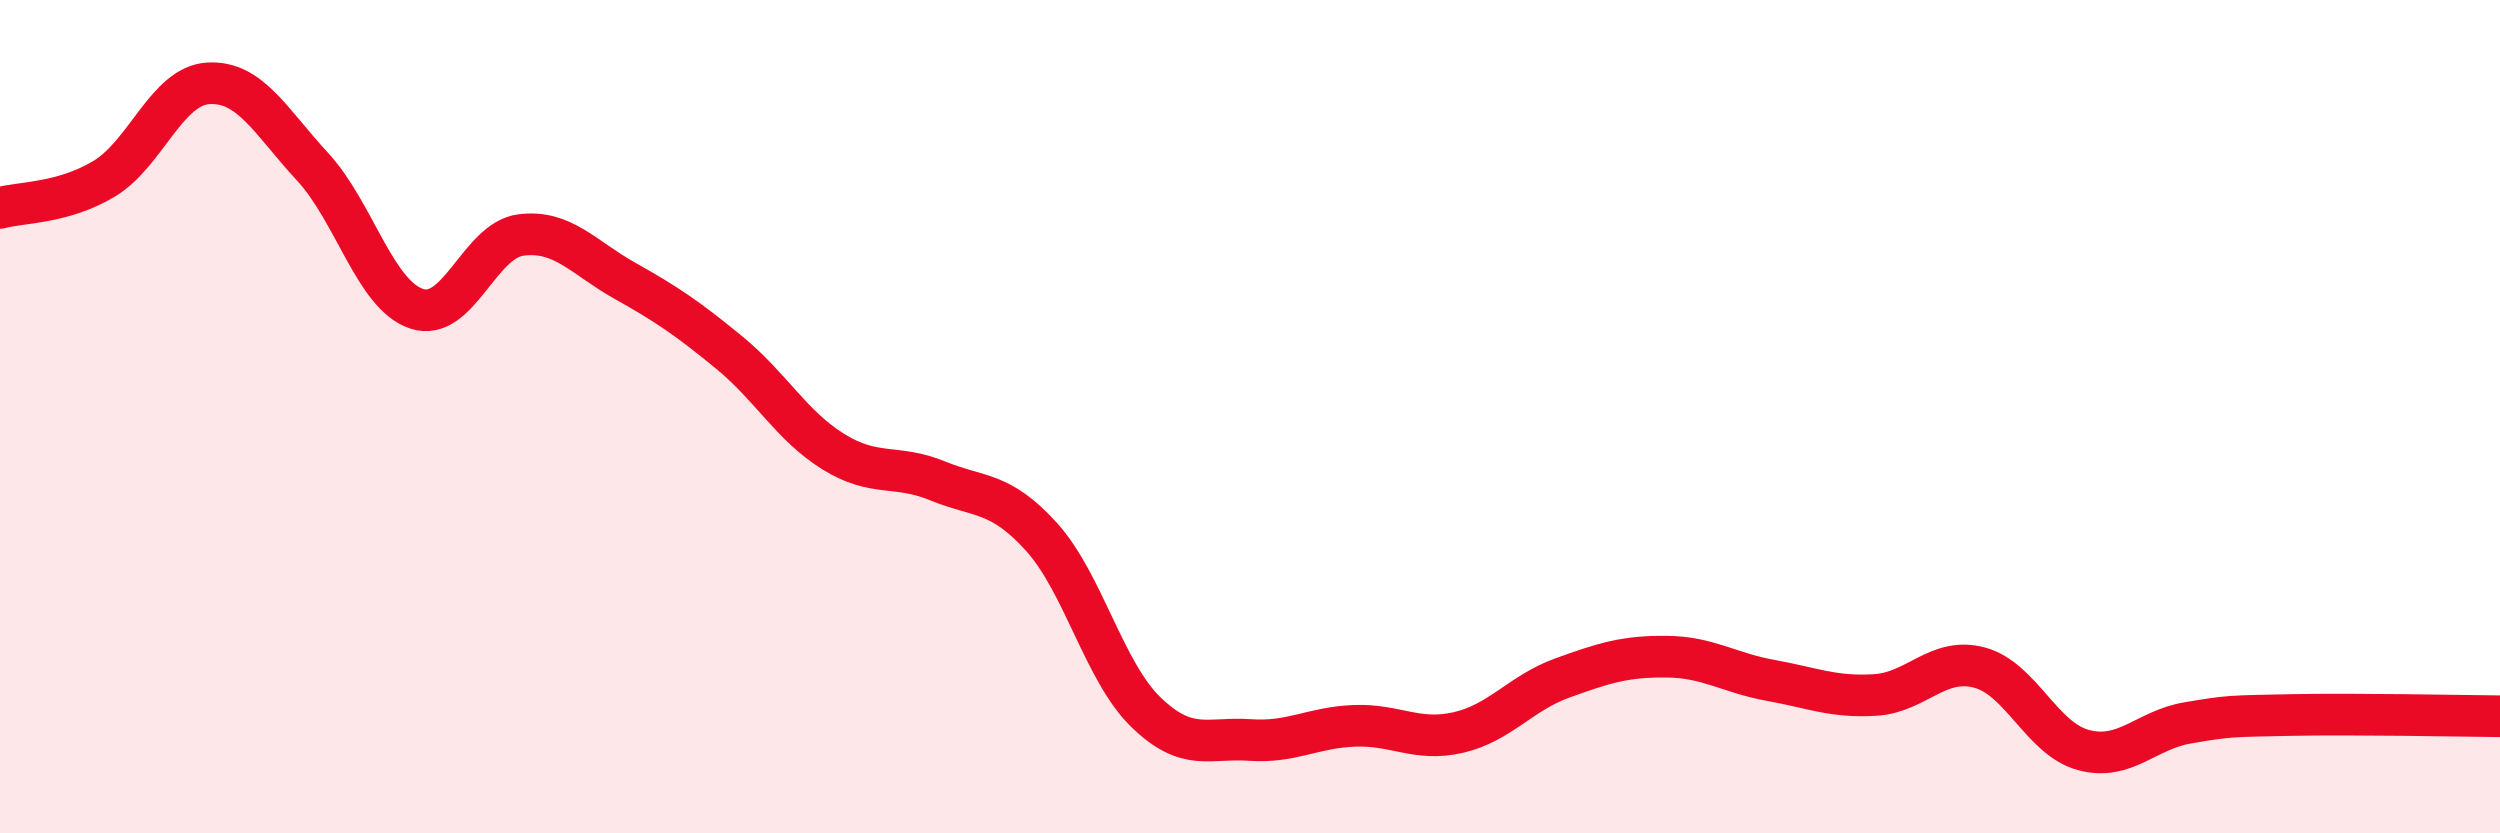 
    <svg width="60" height="20" viewBox="0 0 60 20" xmlns="http://www.w3.org/2000/svg">
      <path
        d="M 0,4.99 C 0.5,4.85 1.5,4.89 2.5,4.29 C 3.5,3.69 4,2.06 5,2 C 6,1.94 6.5,2.92 7.5,4 C 8.5,5.08 9,7.08 10,7.41 C 11,7.74 11.5,5.77 12.5,5.64 C 13.5,5.51 14,6.18 15,6.74 C 16,7.3 16.5,7.64 17.5,8.46 C 18.5,9.28 19,10.22 20,10.84 C 21,11.46 21.5,11.13 22.5,11.54 C 23.5,11.95 24,11.78 25,12.89 C 26,14 26.5,16.12 27.5,17.09 C 28.5,18.06 29,17.69 30,17.76 C 31,17.83 31.5,17.46 32.5,17.42 C 33.5,17.38 34,17.81 35,17.58 C 36,17.35 36.5,16.63 37.5,16.27 C 38.5,15.91 39,15.75 40,15.76 C 41,15.77 41.5,16.15 42.5,16.33 C 43.5,16.51 44,16.74 45,16.68 C 46,16.62 46.5,15.76 47.5,16.02 C 48.5,16.28 49,17.73 50,18 C 51,18.27 51.5,17.52 52.5,17.35 C 53.5,17.18 53.5,17.19 55,17.16 C 56.5,17.13 59,17.18 60,17.19L60 20L0 20Z"
        fill="#EB0A25"
        opacity="0.1"
        stroke-linecap="round"
        stroke-linejoin="round"
      />
      <path
        d="M 0,4.99 C 0.5,4.85 1.5,4.89 2.5,4.29 C 3.5,3.69 4,2.06 5,2 C 6,1.94 6.5,2.92 7.5,4 C 8.5,5.08 9,7.08 10,7.41 C 11,7.74 11.5,5.77 12.5,5.64 C 13.5,5.51 14,6.18 15,6.74 C 16,7.3 16.5,7.64 17.5,8.46 C 18.5,9.28 19,10.22 20,10.84 C 21,11.46 21.5,11.13 22.5,11.54 C 23.5,11.95 24,11.78 25,12.89 C 26,14 26.5,16.12 27.5,17.09 C 28.5,18.06 29,17.69 30,17.76 C 31,17.83 31.5,17.46 32.5,17.42 C 33.5,17.38 34,17.81 35,17.58 C 36,17.35 36.5,16.63 37.5,16.27 C 38.5,15.91 39,15.75 40,15.76 C 41,15.77 41.5,16.15 42.5,16.33 C 43.5,16.51 44,16.74 45,16.68 C 46,16.62 46.5,15.76 47.5,16.02 C 48.5,16.28 49,17.73 50,18 C 51,18.27 51.5,17.52 52.5,17.35 C 53.5,17.18 53.5,17.19 55,17.16 C 56.5,17.13 59,17.18 60,17.19"
        stroke="#EB0A25"
        stroke-width="1"
        fill="none"
        stroke-linecap="round"
        stroke-linejoin="round"
      />
    </svg>
  